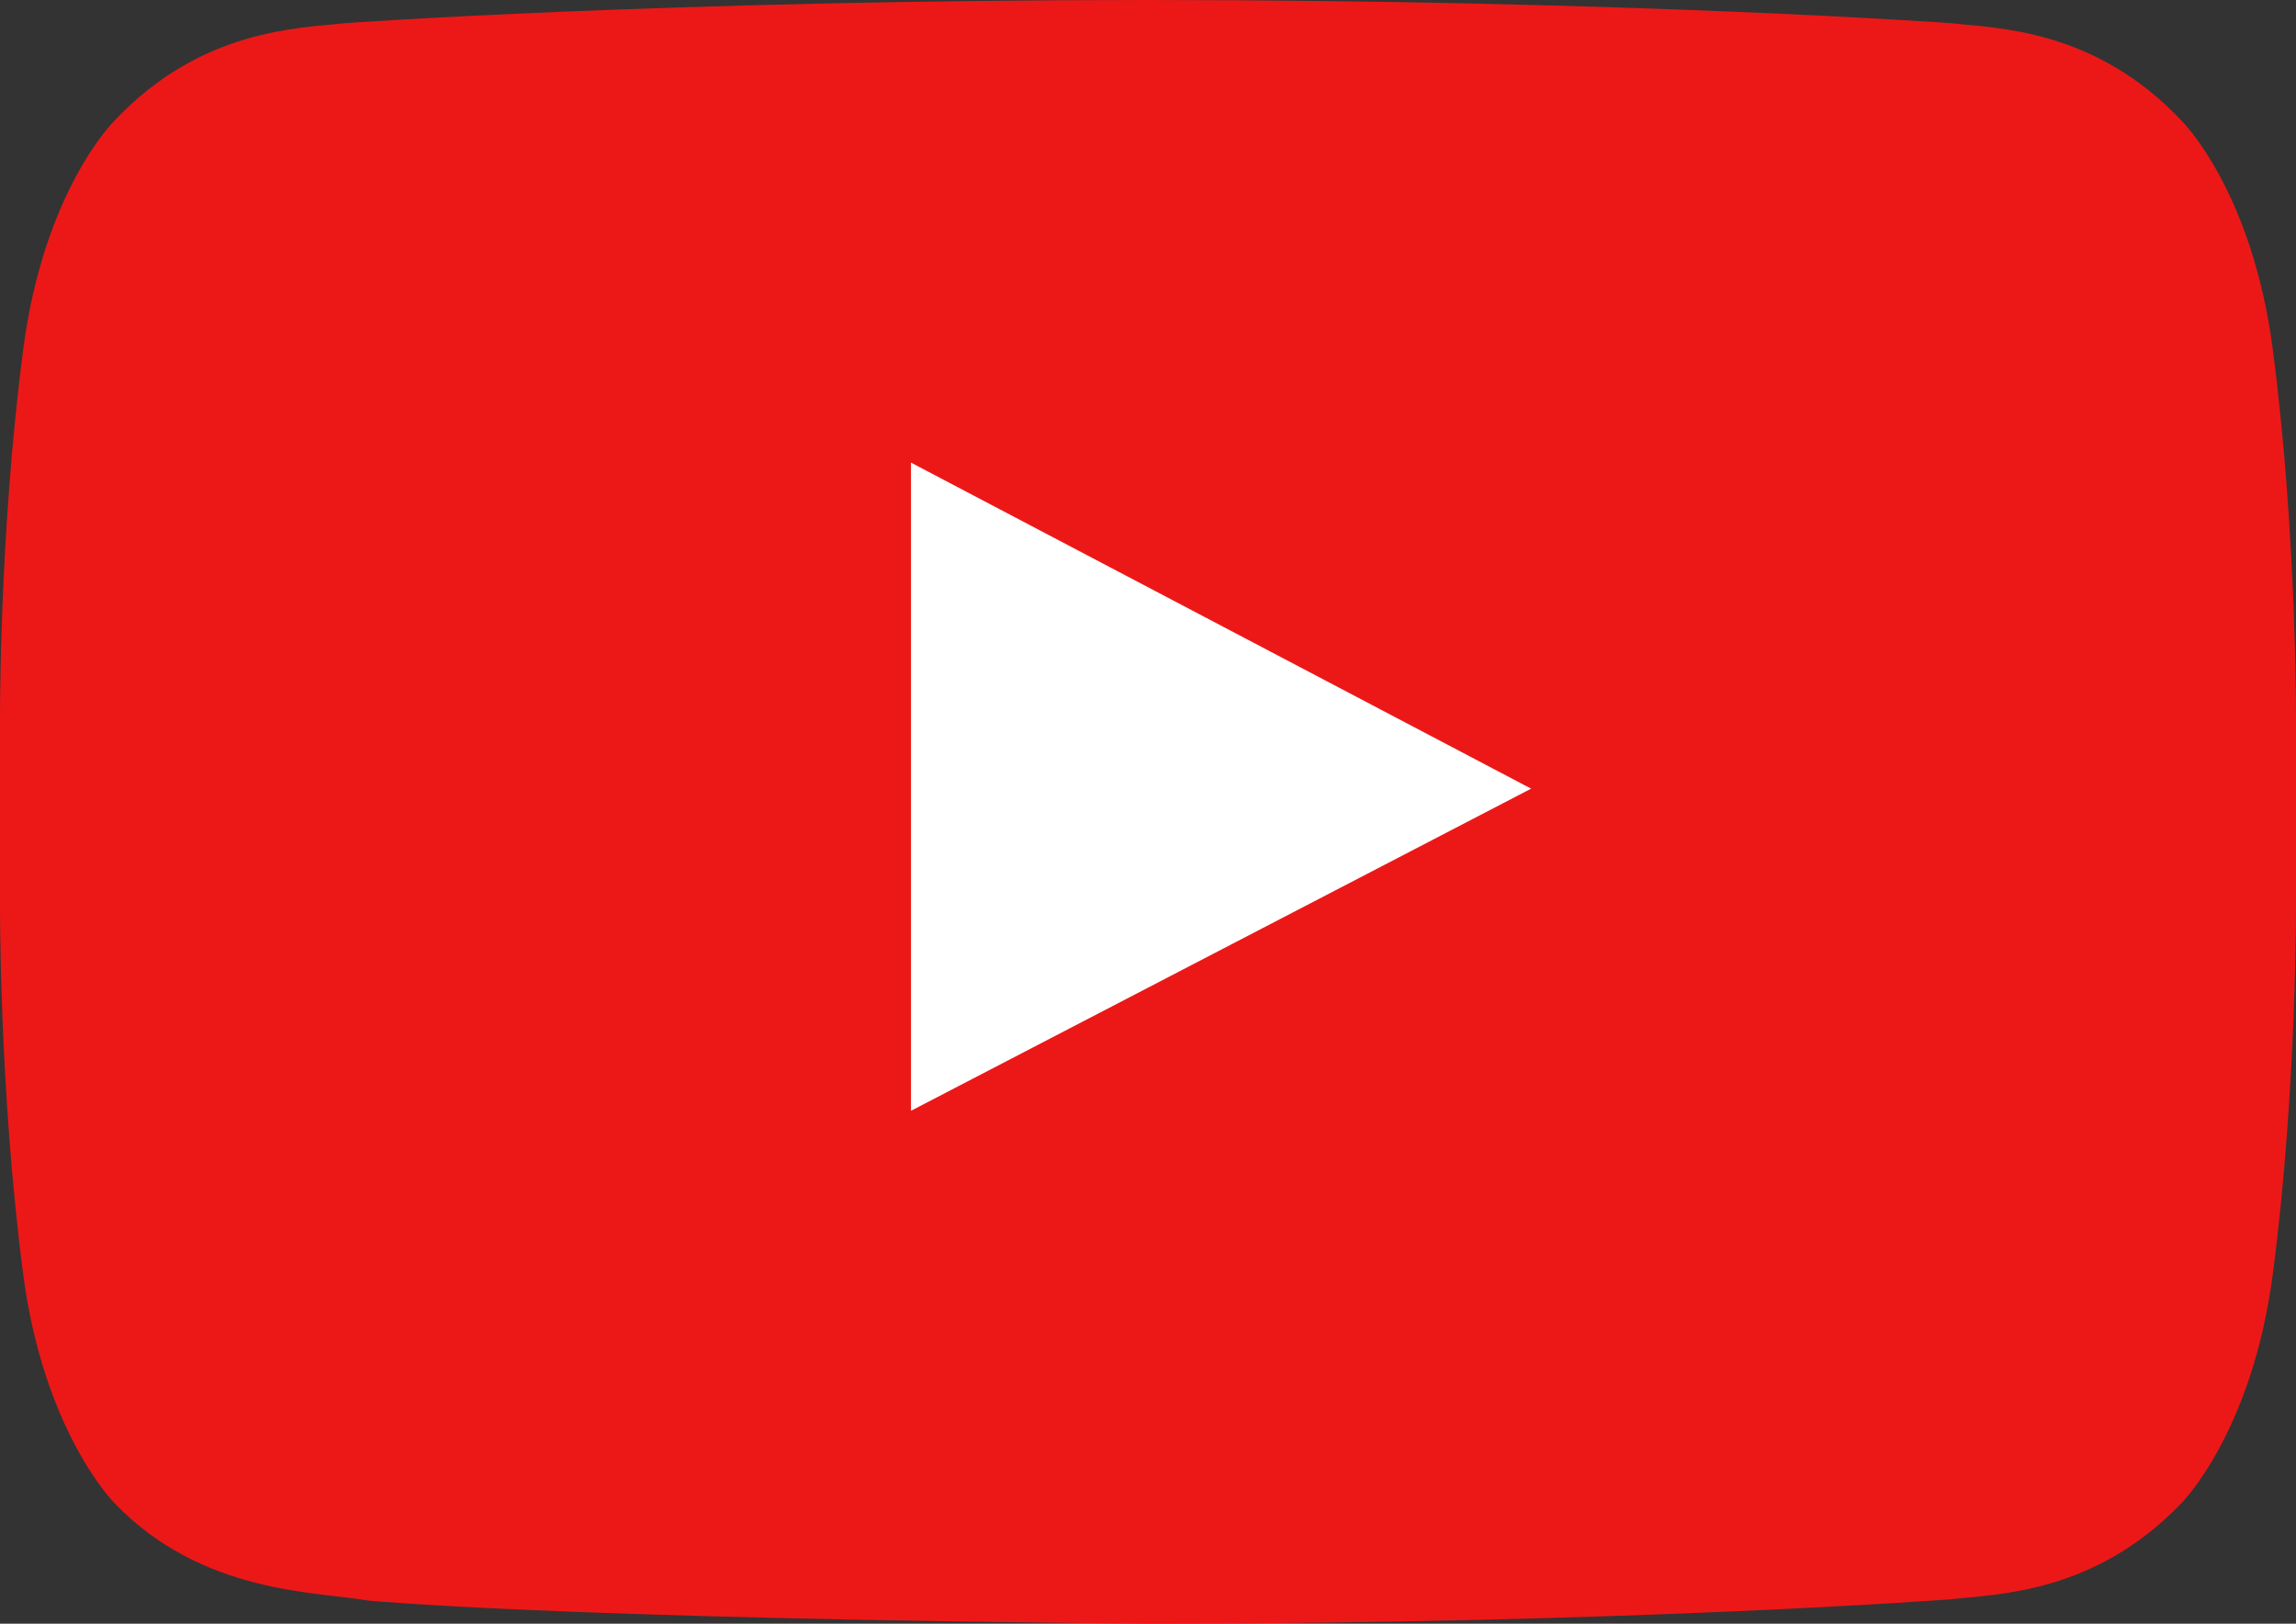 <svg width="99" height="70" fill="none" xmlns="http://www.w3.org/2000/svg"><rect width="100%" height="100%" fill="#333333" stroke="none"/><path d="M49.5 0C28.673 0 14.861 1 14.861 1c-1.933.222-6.187.222-9.944 4.222 0 0-3.038 3-3.922 9.89C-.055 23.166 0 31.221 0 31.221v7.556s-.056 8.055.994 16.11c.884 6.834 3.922 9.89 3.922 9.89 3.758 3.945 8.73 3.833 10.94 4.223 0 0 7.9.778 33.644 1 20.827 0 34.639-1.055 34.639-1.055 1.933-.223 6.187-.223 9.944-4.167 0 0 3.038-3.056 3.922-9.89 1.05-8.055.995-16.11.995-16.11v-7.556s.055-8.055-.995-16.11c-.884-6.89-3.922-9.89-3.922-9.89-3.757-4-8.01-4-9.944-4.222 0 0-13.812-1-34.639-1Z" fill="#EC1818"/><path d="M39.28 19.944v27.944L66.02 34 39.28 19.944Z" fill="#fff"/></svg>